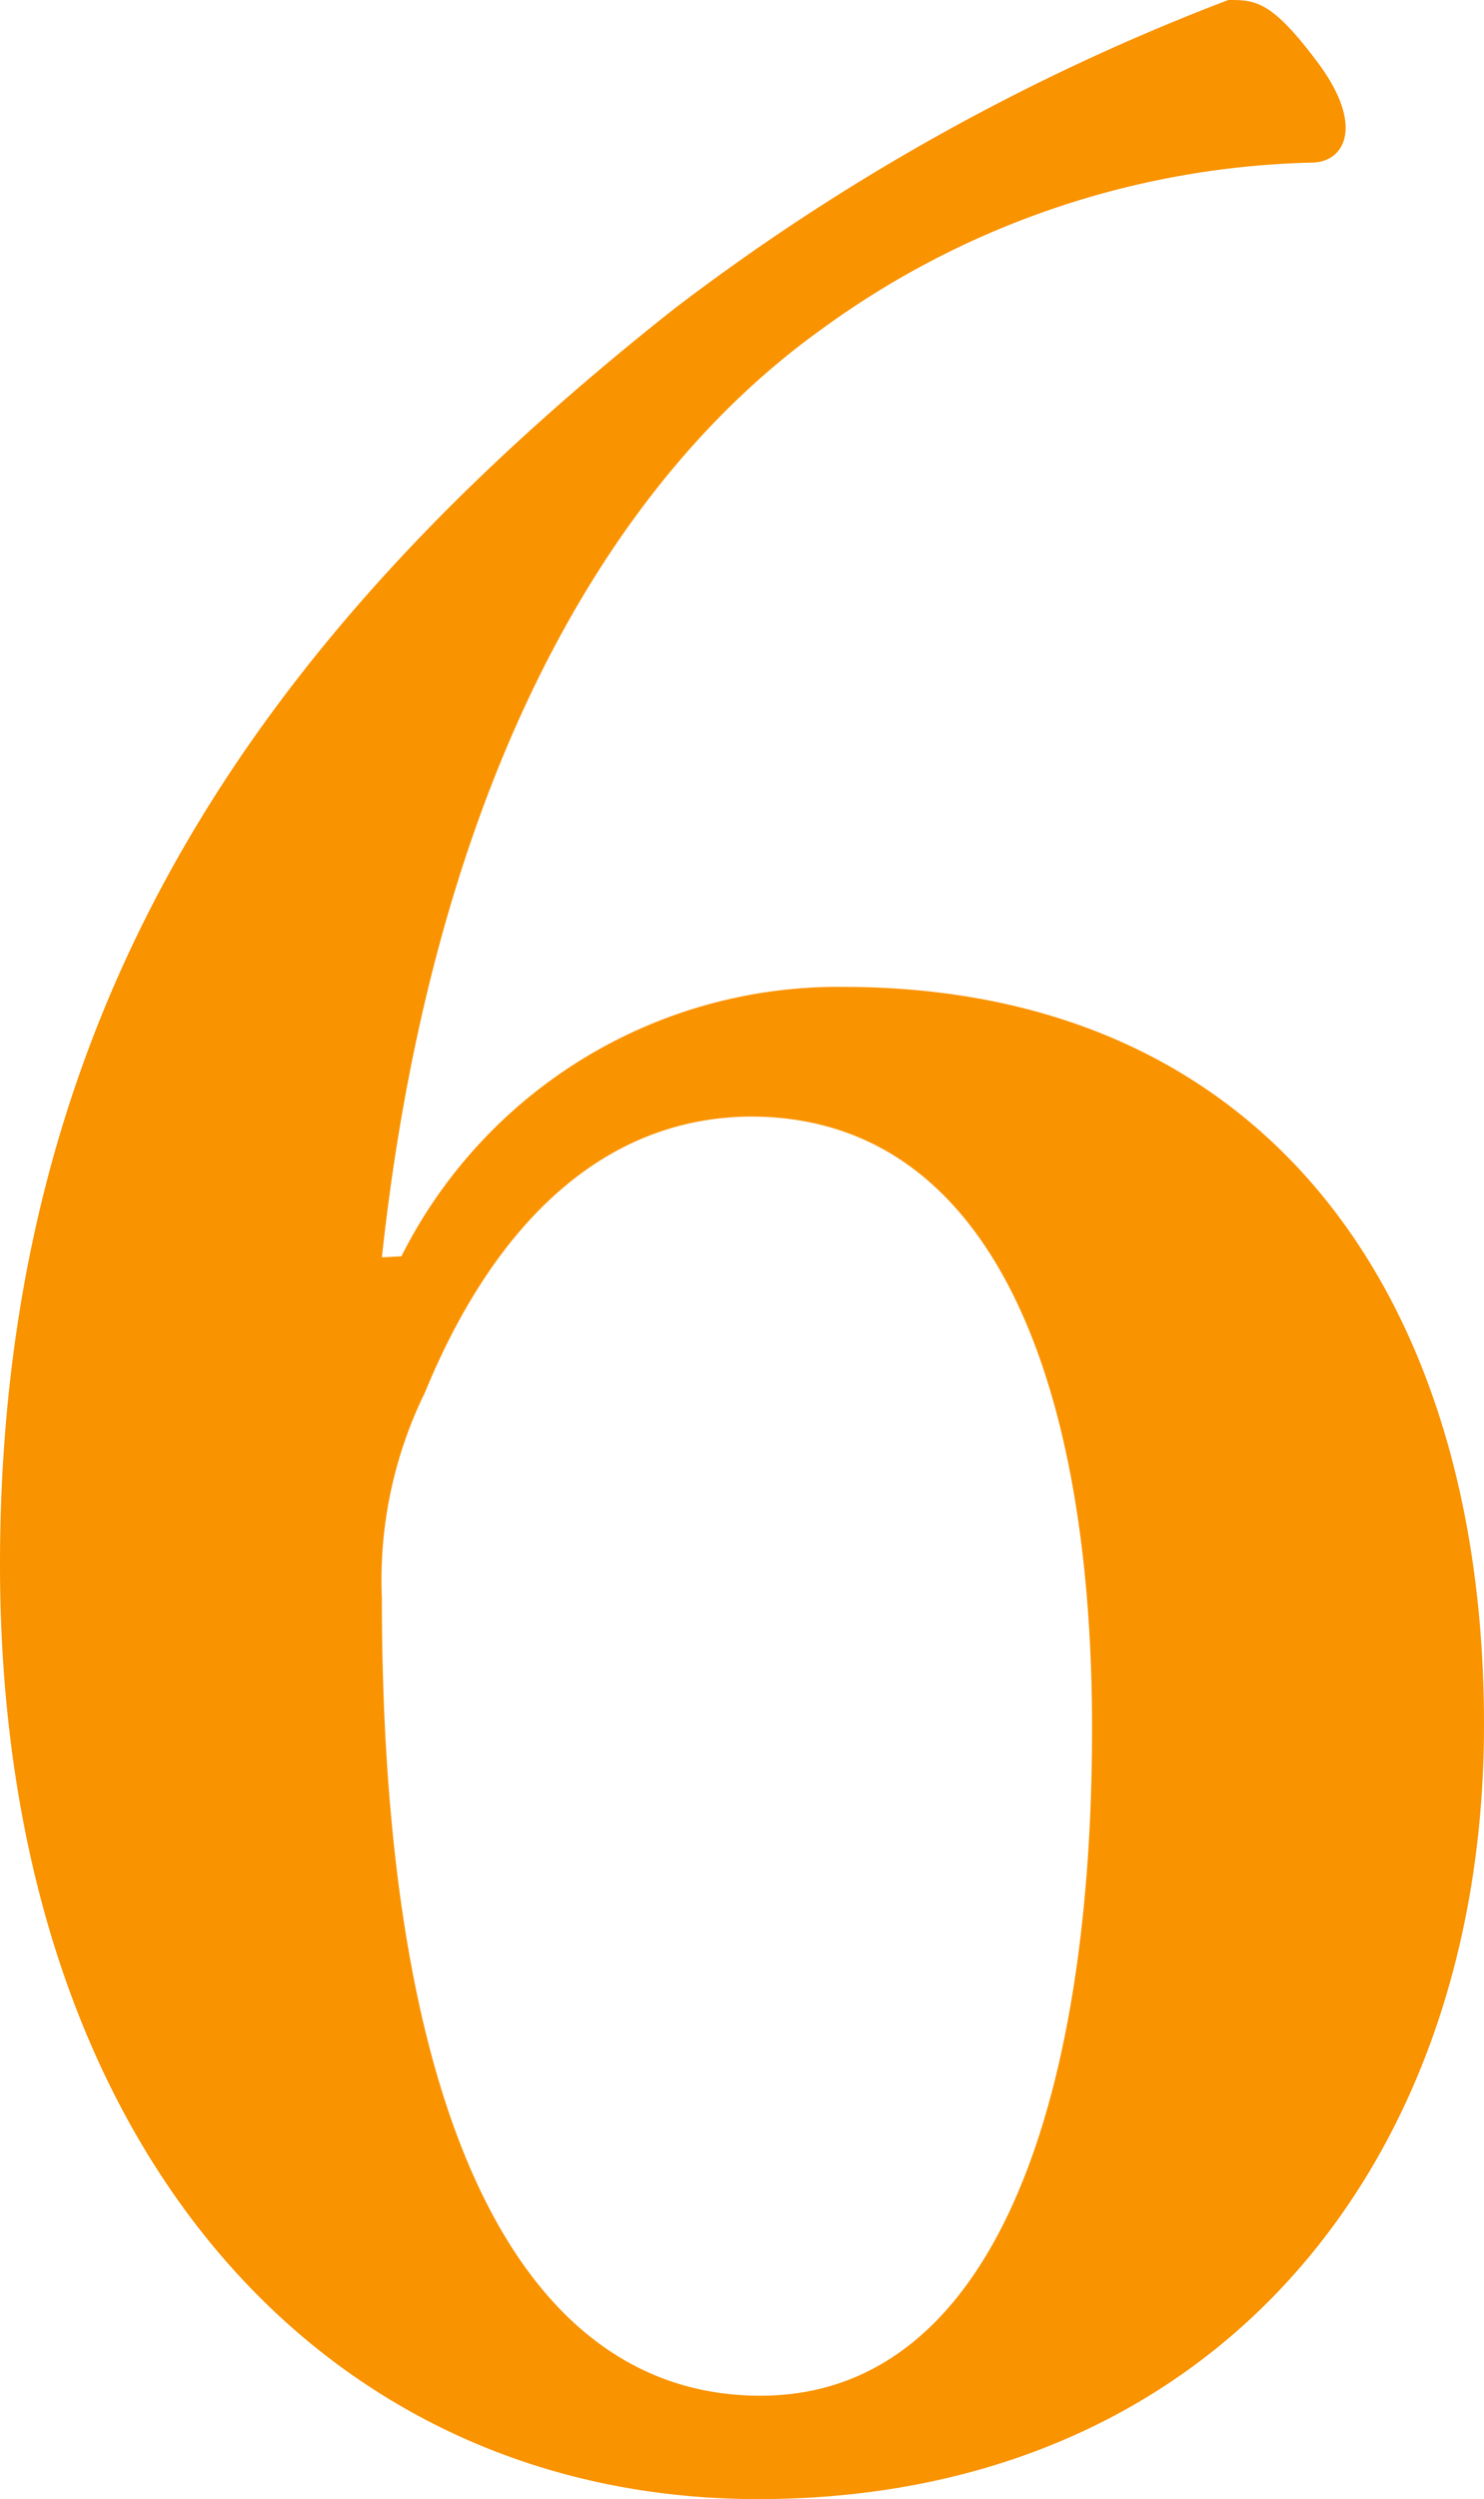 <svg xmlns="http://www.w3.org/2000/svg" viewBox="0 0 26.58 44.72"><defs><style>.cls-1{fill:#fa9300}</style></defs><title>n6</title><g id="レイヤー_2" data-name="レイヤー 2"><path class="cls-1" d="M7.19 22.48a8.75 8.75 0 0 1 7.91-4.82c7.56 0 11.48 5.53 11.48 13.2 0 7.91-4.88 13.86-13 13.86C5.71 44.72 0 38.29 0 28S5 11.12 12.07 5.53A39.56 39.56 0 0 1 22 0c.48 0 .77 0 1.61 1.13s.47 1.78-.12 1.78a15.5 15.5 0 0 0-8.8 3c-4.17 3-7 8.74-7.85 16.59zm.42 2.44a7.62 7.62 0 0 0-.77 3.68c0 9.58 2.61 14.27 6.78 14.27s5.94-5.23 5.94-11.95c0-6.06-1.72-10.94-6.12-10.94-2.62.02-4.58 1.9-5.83 4.94z" id="icn_number"/></g></svg>